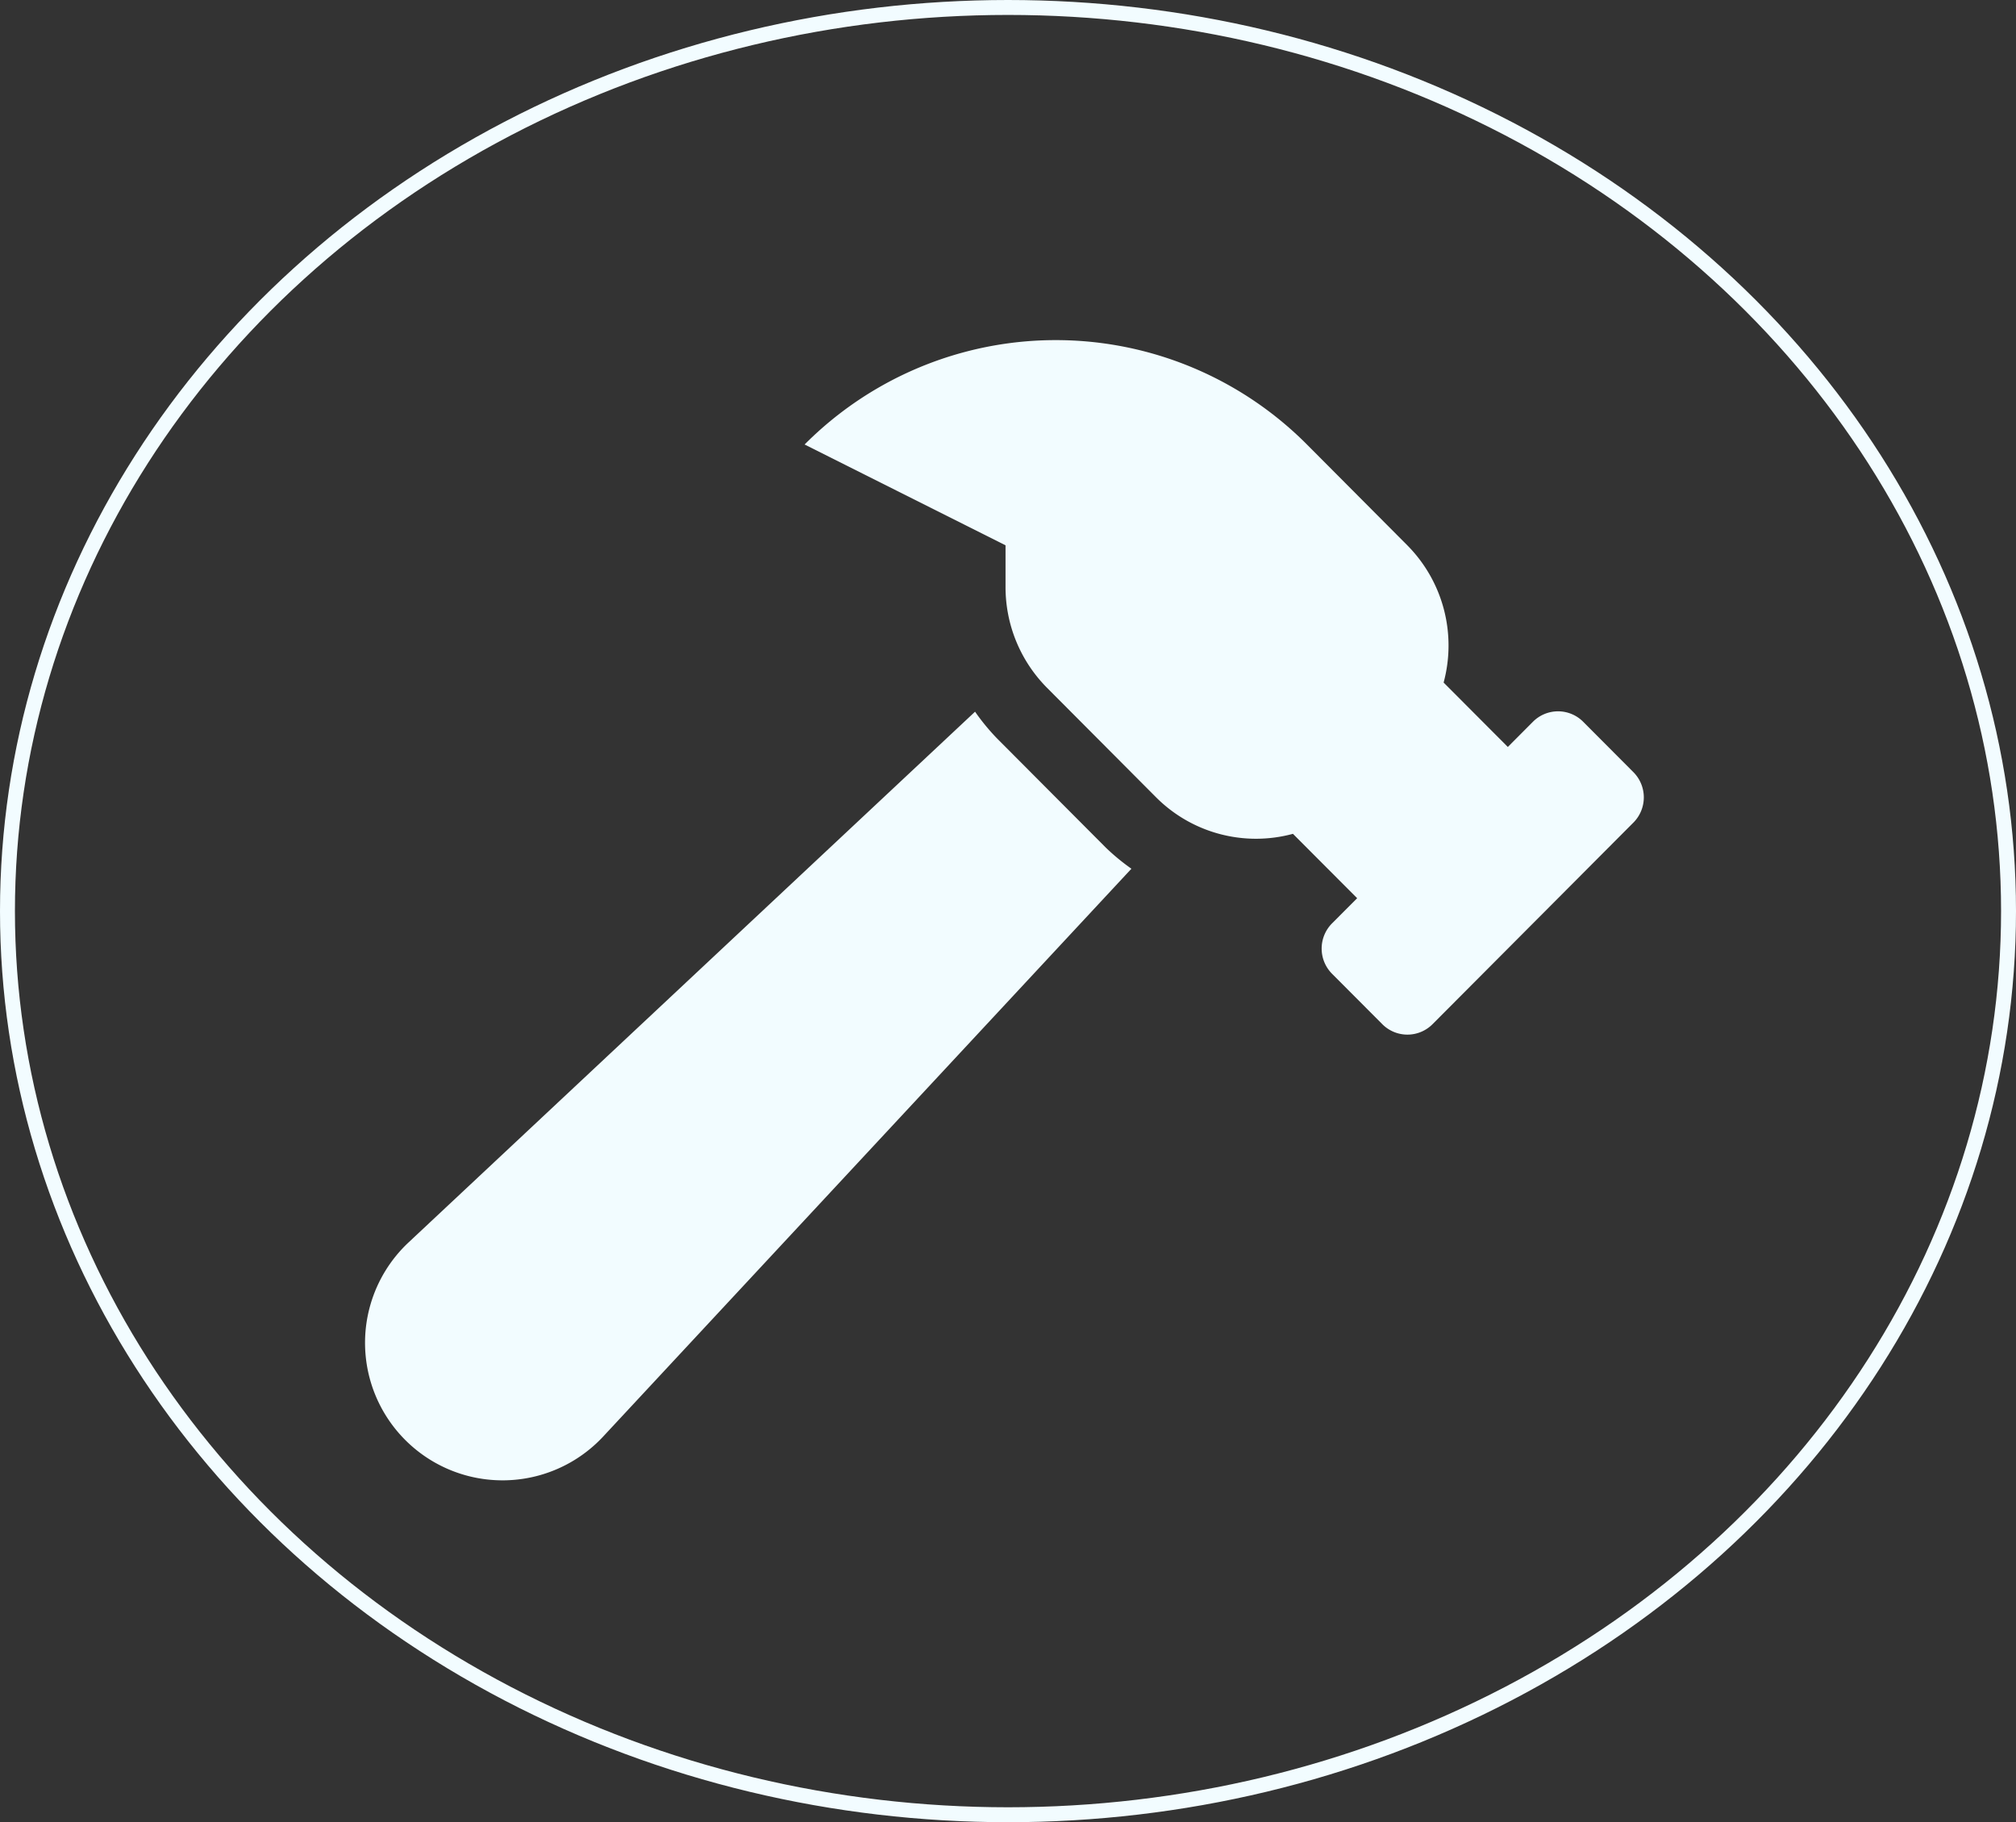 <svg id="Component_7_2" data-name="Component 7 – 2" xmlns="http://www.w3.org/2000/svg" width="135" height="122" viewBox="0 0 135 122">
  <rect x="0" y="0" width="135" height="122" fill="#333333" stroke="none"/>
  <path id="Icon_awesome-hammer" data-name="Icon awesome-hammer" d="M84.928,28.927l-3.364-3.375a2.373,2.373,0,0,0-3.364,0l-1.681,1.687-4.3-4.311a9.528,9.528,0,0,0-2.431-9.189L63.066,6.989a23.731,23.731,0,0,0-33.638,0l13.455,6.749v2.8a9.557,9.557,0,0,0,2.787,6.749l7.3,7.329a9.452,9.452,0,0,0,9.159,2.439l4.3,4.311L64.748,39.05a2.392,2.392,0,0,0,0,3.375L68.113,45.8a2.373,2.373,0,0,0,3.364,0L84.931,32.3A2.393,2.393,0,0,0,84.928,28.927ZM42.306,26.66a14.465,14.465,0,0,1-1.464-1.782L2.919,60.4A9.208,9.208,0,1,0,15.912,73.437l35.4-38.045a14.464,14.464,0,0,1-1.7-1.4Z" transform="translate(24.452 22.771)" fill="#f2fcff"/>
  <g id="Ellipse_3" data-name="Ellipse 3" transform="translate(0 0)" fill="none" stroke="#f2fcff" stroke-width="1">
    <ellipse cx="67.5" cy="61" rx="67.5" ry="61" stroke="none"/>
    <ellipse cx="67.5" cy="61" rx="67" ry="60.5" fill="none"/>
  </g>
</svg>
